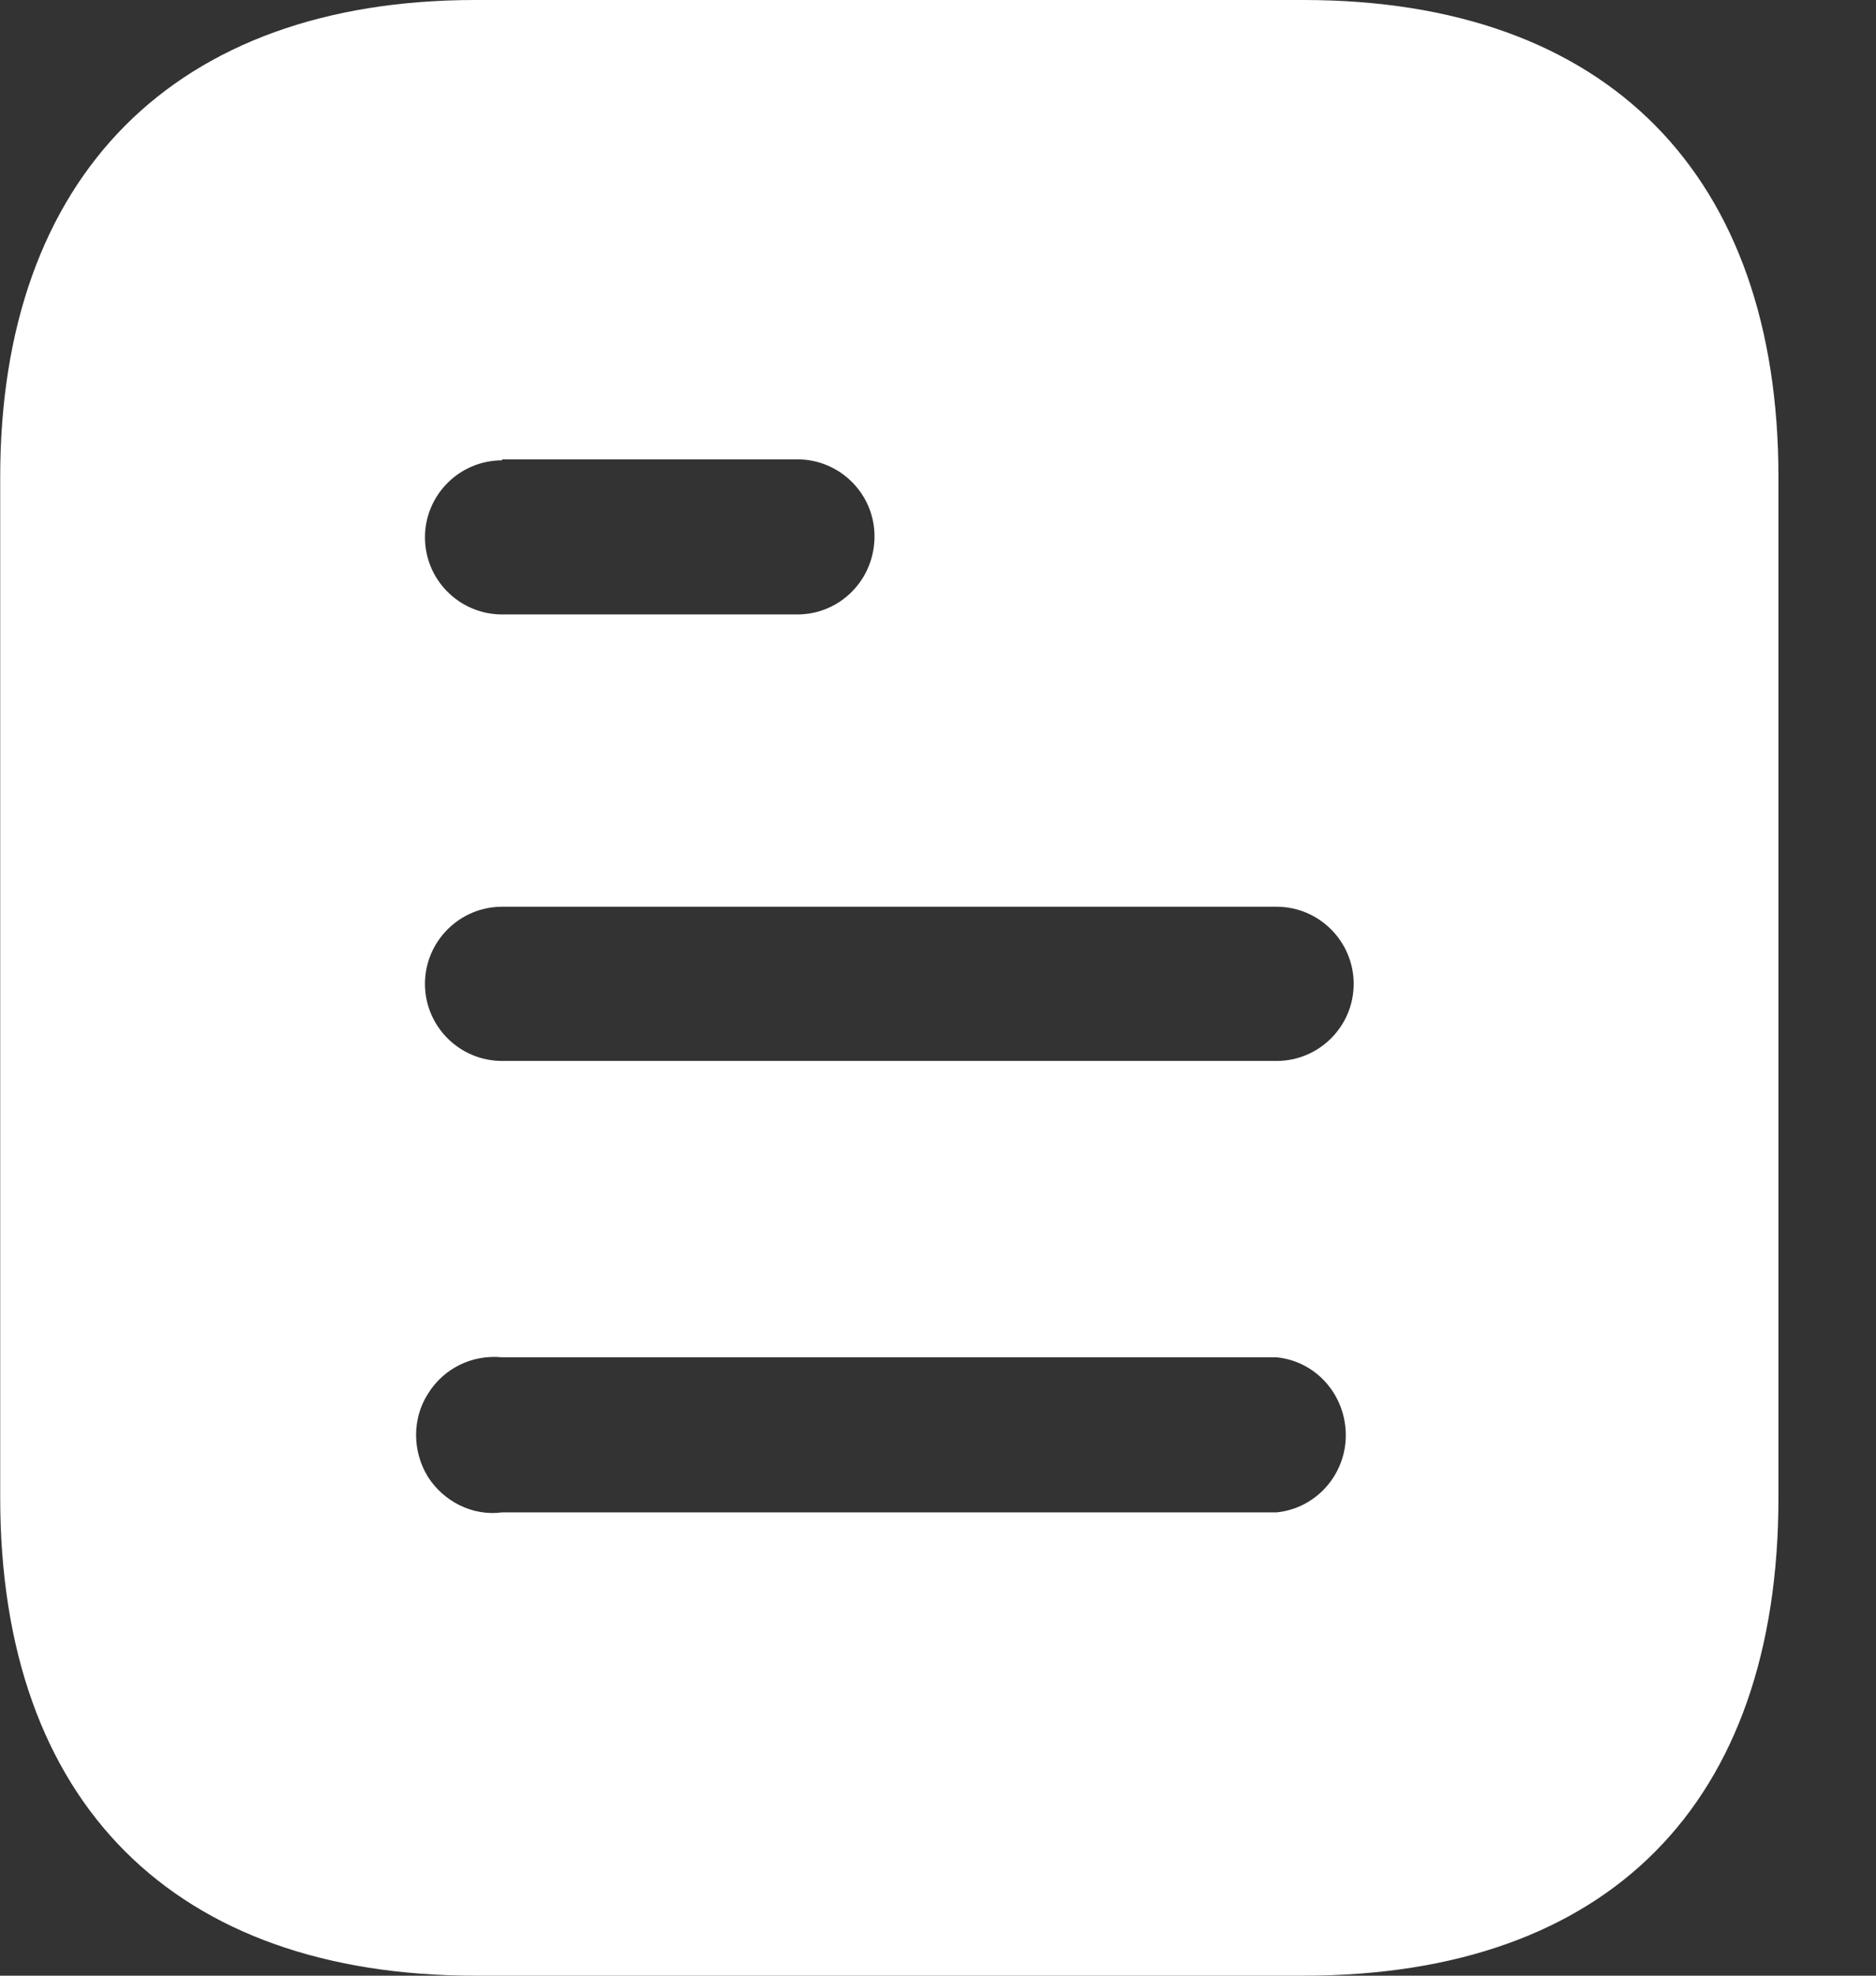 <?xml version="1.0" encoding="utf-8"?>
<svg xmlns="http://www.w3.org/2000/svg" width="19" height="20" viewBox="0 0 19 20" fill="none">
<rect x="0" y="0" width="19" height="20" fill="#333333" stroke="none"/>
<g id="Document">
<path id="Document_2" fill-rule="evenodd" clip-rule="evenodd" d="M4.815 0H13.201C16.291 0 18.012 1.78 18.012 4.83V15.16C18.012 18.26 16.291 20 13.201 20H4.815C1.773 20 0.002 18.26 0.002 15.16V4.83C0.002 1.78 1.773 0 4.815 0ZM5.085 4.66V4.65H8.076C8.507 4.65 8.857 5 8.857 5.429C8.857 5.87 8.507 6.22 8.076 6.22H5.085C4.654 6.22 4.304 5.87 4.304 5.44C4.304 5.01 4.654 4.66 5.085 4.66ZM5.085 10.74H12.929C13.36 10.74 13.71 10.39 13.71 9.96C13.71 9.53 13.36 9.179 12.929 9.179H5.085C4.654 9.179 4.304 9.53 4.304 9.96C4.304 10.39 4.654 10.74 5.085 10.74ZM5.085 15.31H12.929C13.329 15.27 13.63 14.929 13.63 14.53C13.63 14.12 13.329 13.78 12.929 13.74H5.085C4.785 13.71 4.494 13.85 4.334 14.11C4.174 14.36 4.174 14.69 4.334 14.95C4.494 15.2 4.785 15.35 5.085 15.31Z" fill="white"/>
</g>
</svg>